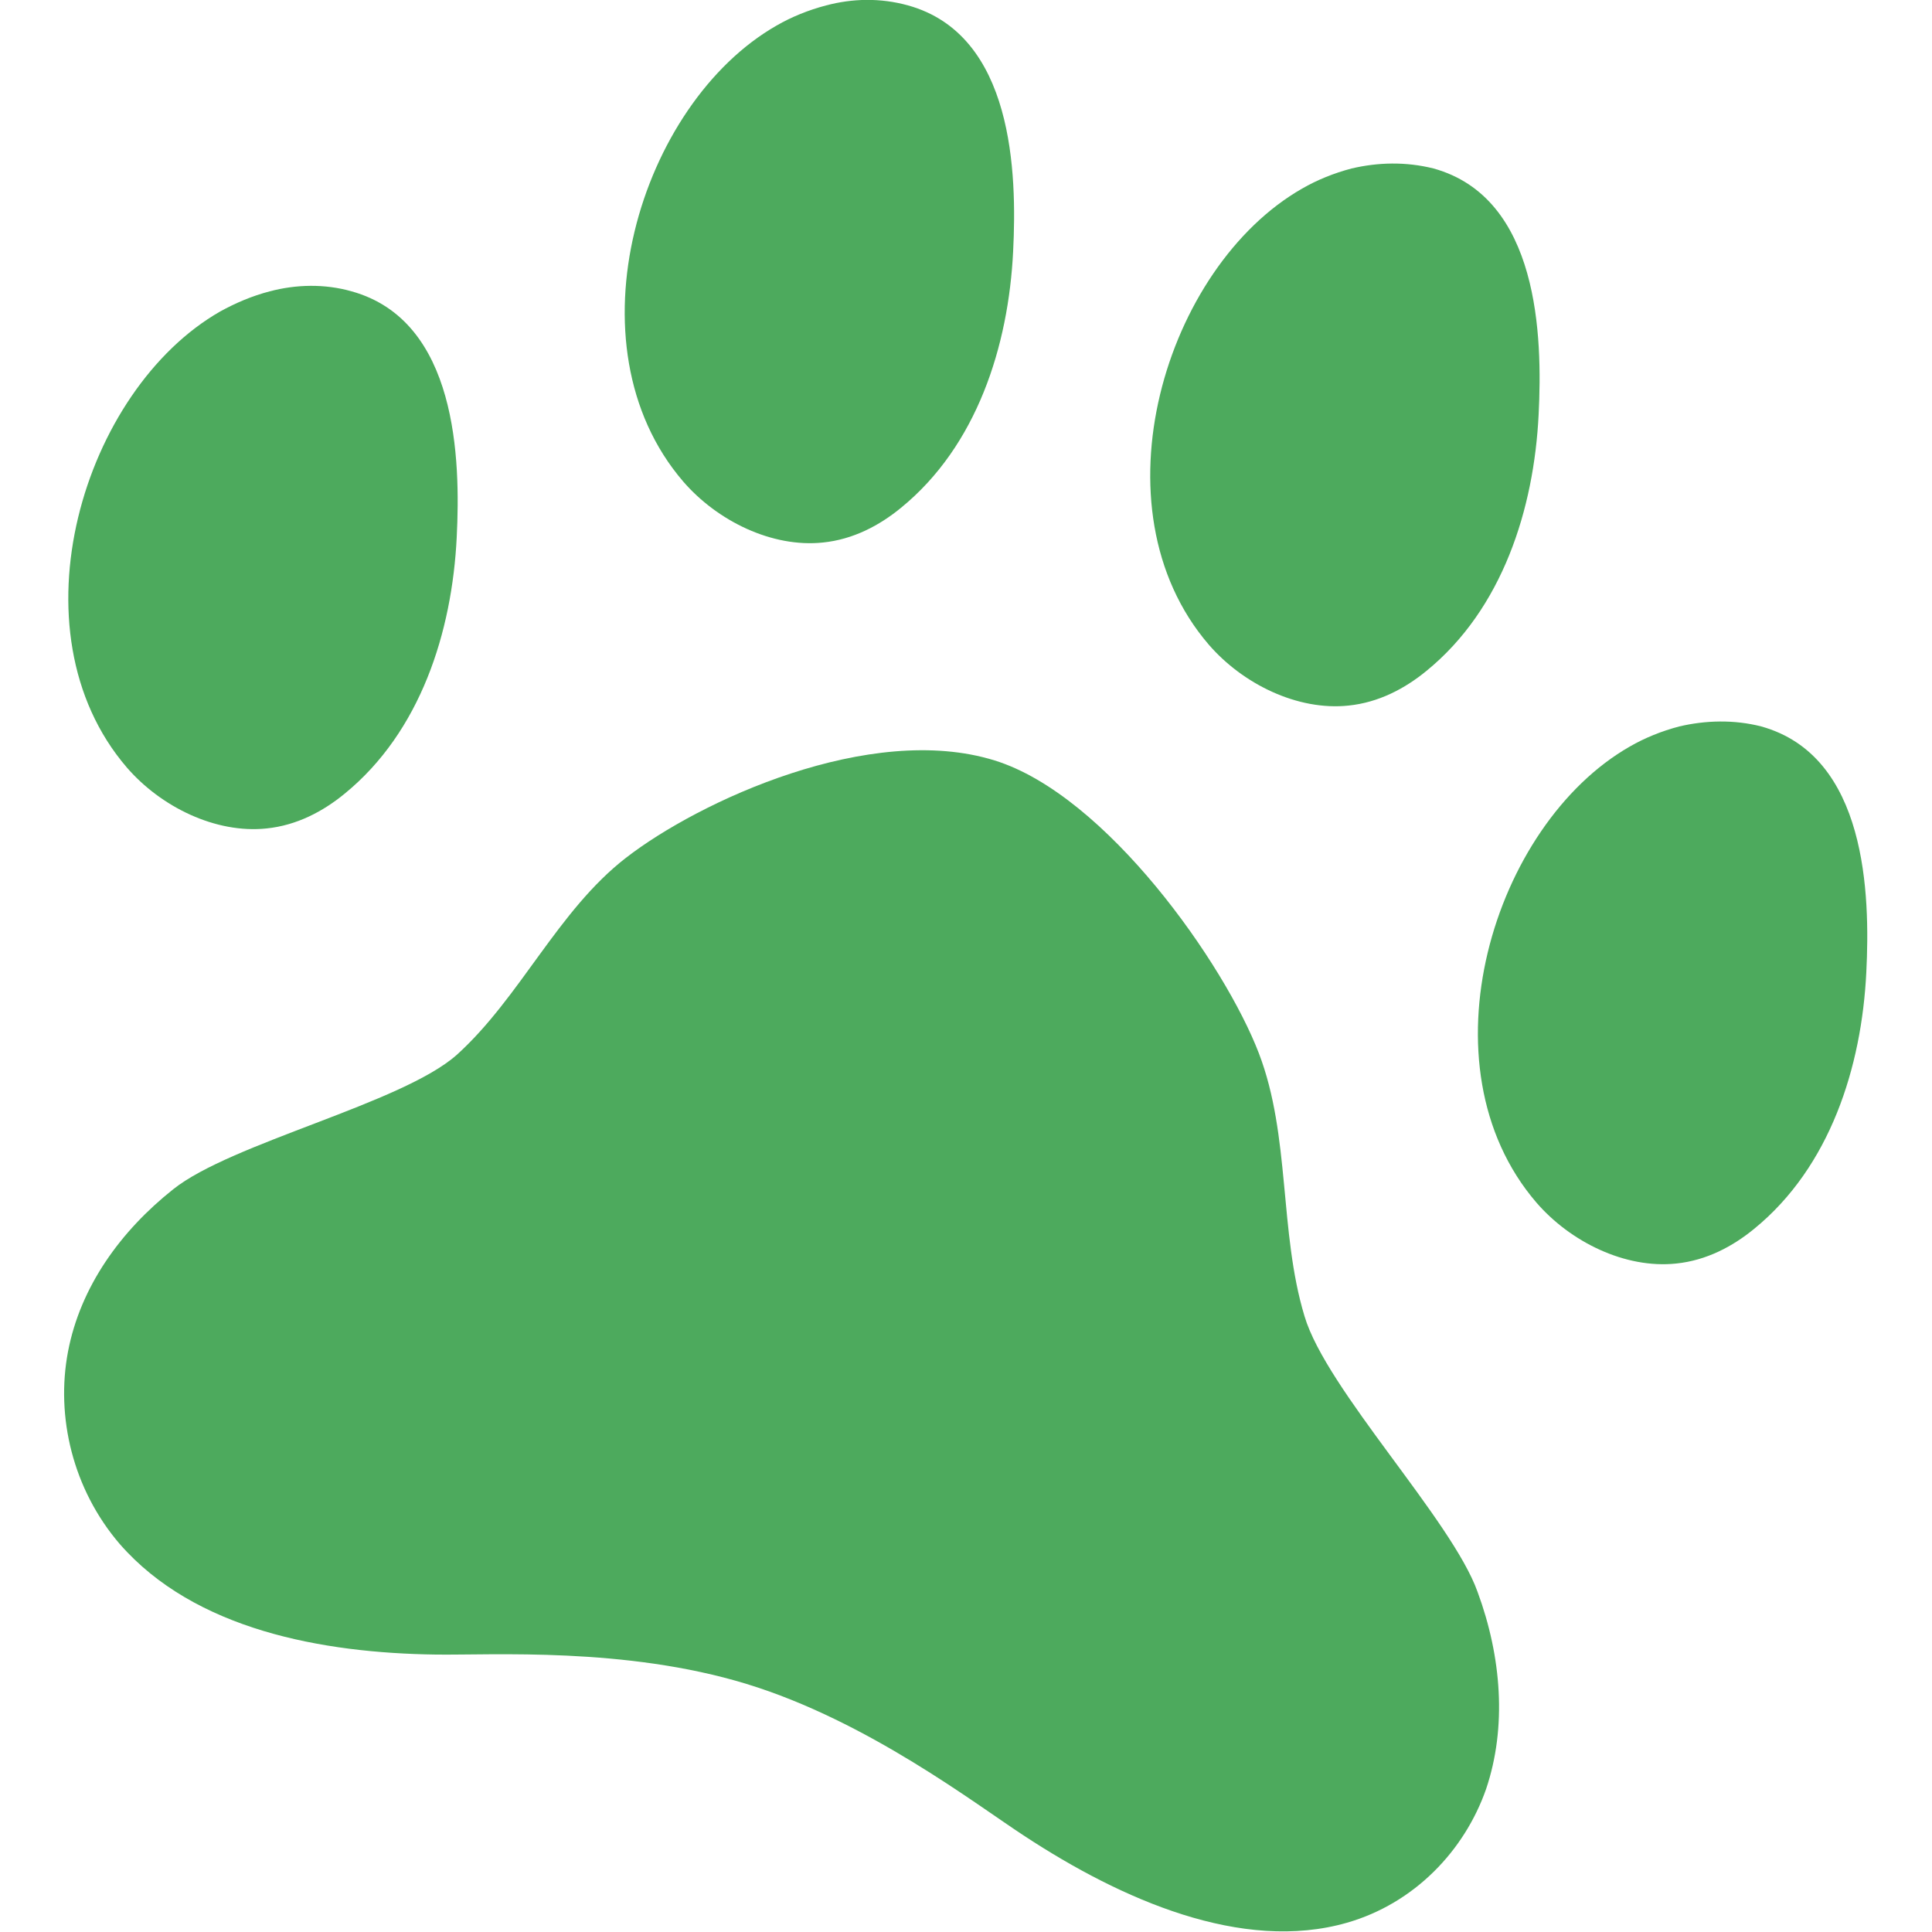 <?xml version="1.0" encoding="utf-8"?>
<!-- Generator: Adobe Illustrator 24.3.0, SVG Export Plug-In . SVG Version: 6.00 Build 0)  -->
<svg version="1.1" id="Layer_1" xmlns="http://www.w3.org/2000/svg" xmlns:xlink="http://www.w3.org/1999/xlink" x="0px" y="0px"
	 viewBox="0 0 25 25" style="enable-background:new 0 0 25 25;" xml:space="preserve">
<style type="text/css">
	.st0{fill:#4DAA5D;}
</style>
<g>
	<path class="st0" d="M16.29,13.63c0.41,1.07,0.26,2.31,0.59,3.4c0.28,0.95,1.91,2.64,2.24,3.57c0.31,0.84,0.38,1.75,0.11,2.55
		c-0.28,0.8-0.93,1.48-1.8,1.73c-1.36,0.39-2.92-0.3-4.17-1.12c-0.63-0.41-2.03-1.49-3.6-1.97c-1.57-0.48-3.29-0.37-4.02-0.38
		c-1.47-0.02-3.12-0.32-4.09-1.43c-0.61-0.71-0.83-1.65-0.67-2.49c0.16-0.84,0.68-1.56,1.36-2.1c0.75-0.6,2.96-1.11,3.67-1.74
		c0.82-0.74,1.31-1.87,2.19-2.55c0.94-0.73,3.16-1.76,4.77-1.26C14.32,10.29,15.85,12.48,16.29,13.63z"/>
	<path class="st0" d="M3.49,3.77C3.26,3.83,3.05,3.92,2.85,4.03c-1.77,1.01-2.73,4.13-1.21,5.9c0.44,0.51,1.15,0.86,1.81,0.79
		c0.39-0.04,0.73-0.22,1.01-0.45c0.98-0.8,1.39-2.09,1.45-3.32c0.05-1,0.01-2.8-1.36-3.18C4.2,3.67,3.83,3.68,3.49,3.77z"/>
	<path class="st0" d="M10.69,0.07c-0.23,0.06-0.45,0.15-0.64,0.26c-1.77,1.01-2.73,4.13-1.21,5.9c0.44,0.51,1.15,0.86,1.81,0.79
		c0.39-0.04,0.73-0.22,1.01-0.45c0.98-0.8,1.39-2.09,1.45-3.32c0.05-1,0.01-2.8-1.36-3.18C11.39-0.03,11.03-0.02,10.69,0.07z"/>
	<path class="st0" d="M21.73,9.4c-0.23,0.06-0.45,0.15-0.64,0.26c-1.77,1.01-2.73,4.13-1.21,5.9c0.44,0.51,1.15,0.86,1.81,0.79
		c0.39-0.04,0.73-0.22,1.01-0.45c0.98-0.8,1.39-2.09,1.45-3.32c0.05-1,0.01-2.8-1.36-3.18C22.44,9.31,22.07,9.32,21.73,9.4z"/>
	<path class="st0" d="M17.49,2.18c-0.23,0.06-0.45,0.15-0.64,0.26c-1.77,1.01-2.73,4.13-1.21,5.9c0.44,0.51,1.15,0.86,1.81,0.79
		c0.39-0.04,0.73-0.22,1.01-0.45c0.98-0.8,1.39-2.09,1.45-3.32c0.05-1,0.01-2.8-1.36-3.18C18.19,2.09,17.83,2.1,17.49,2.18z"/>
</g>
</svg>
